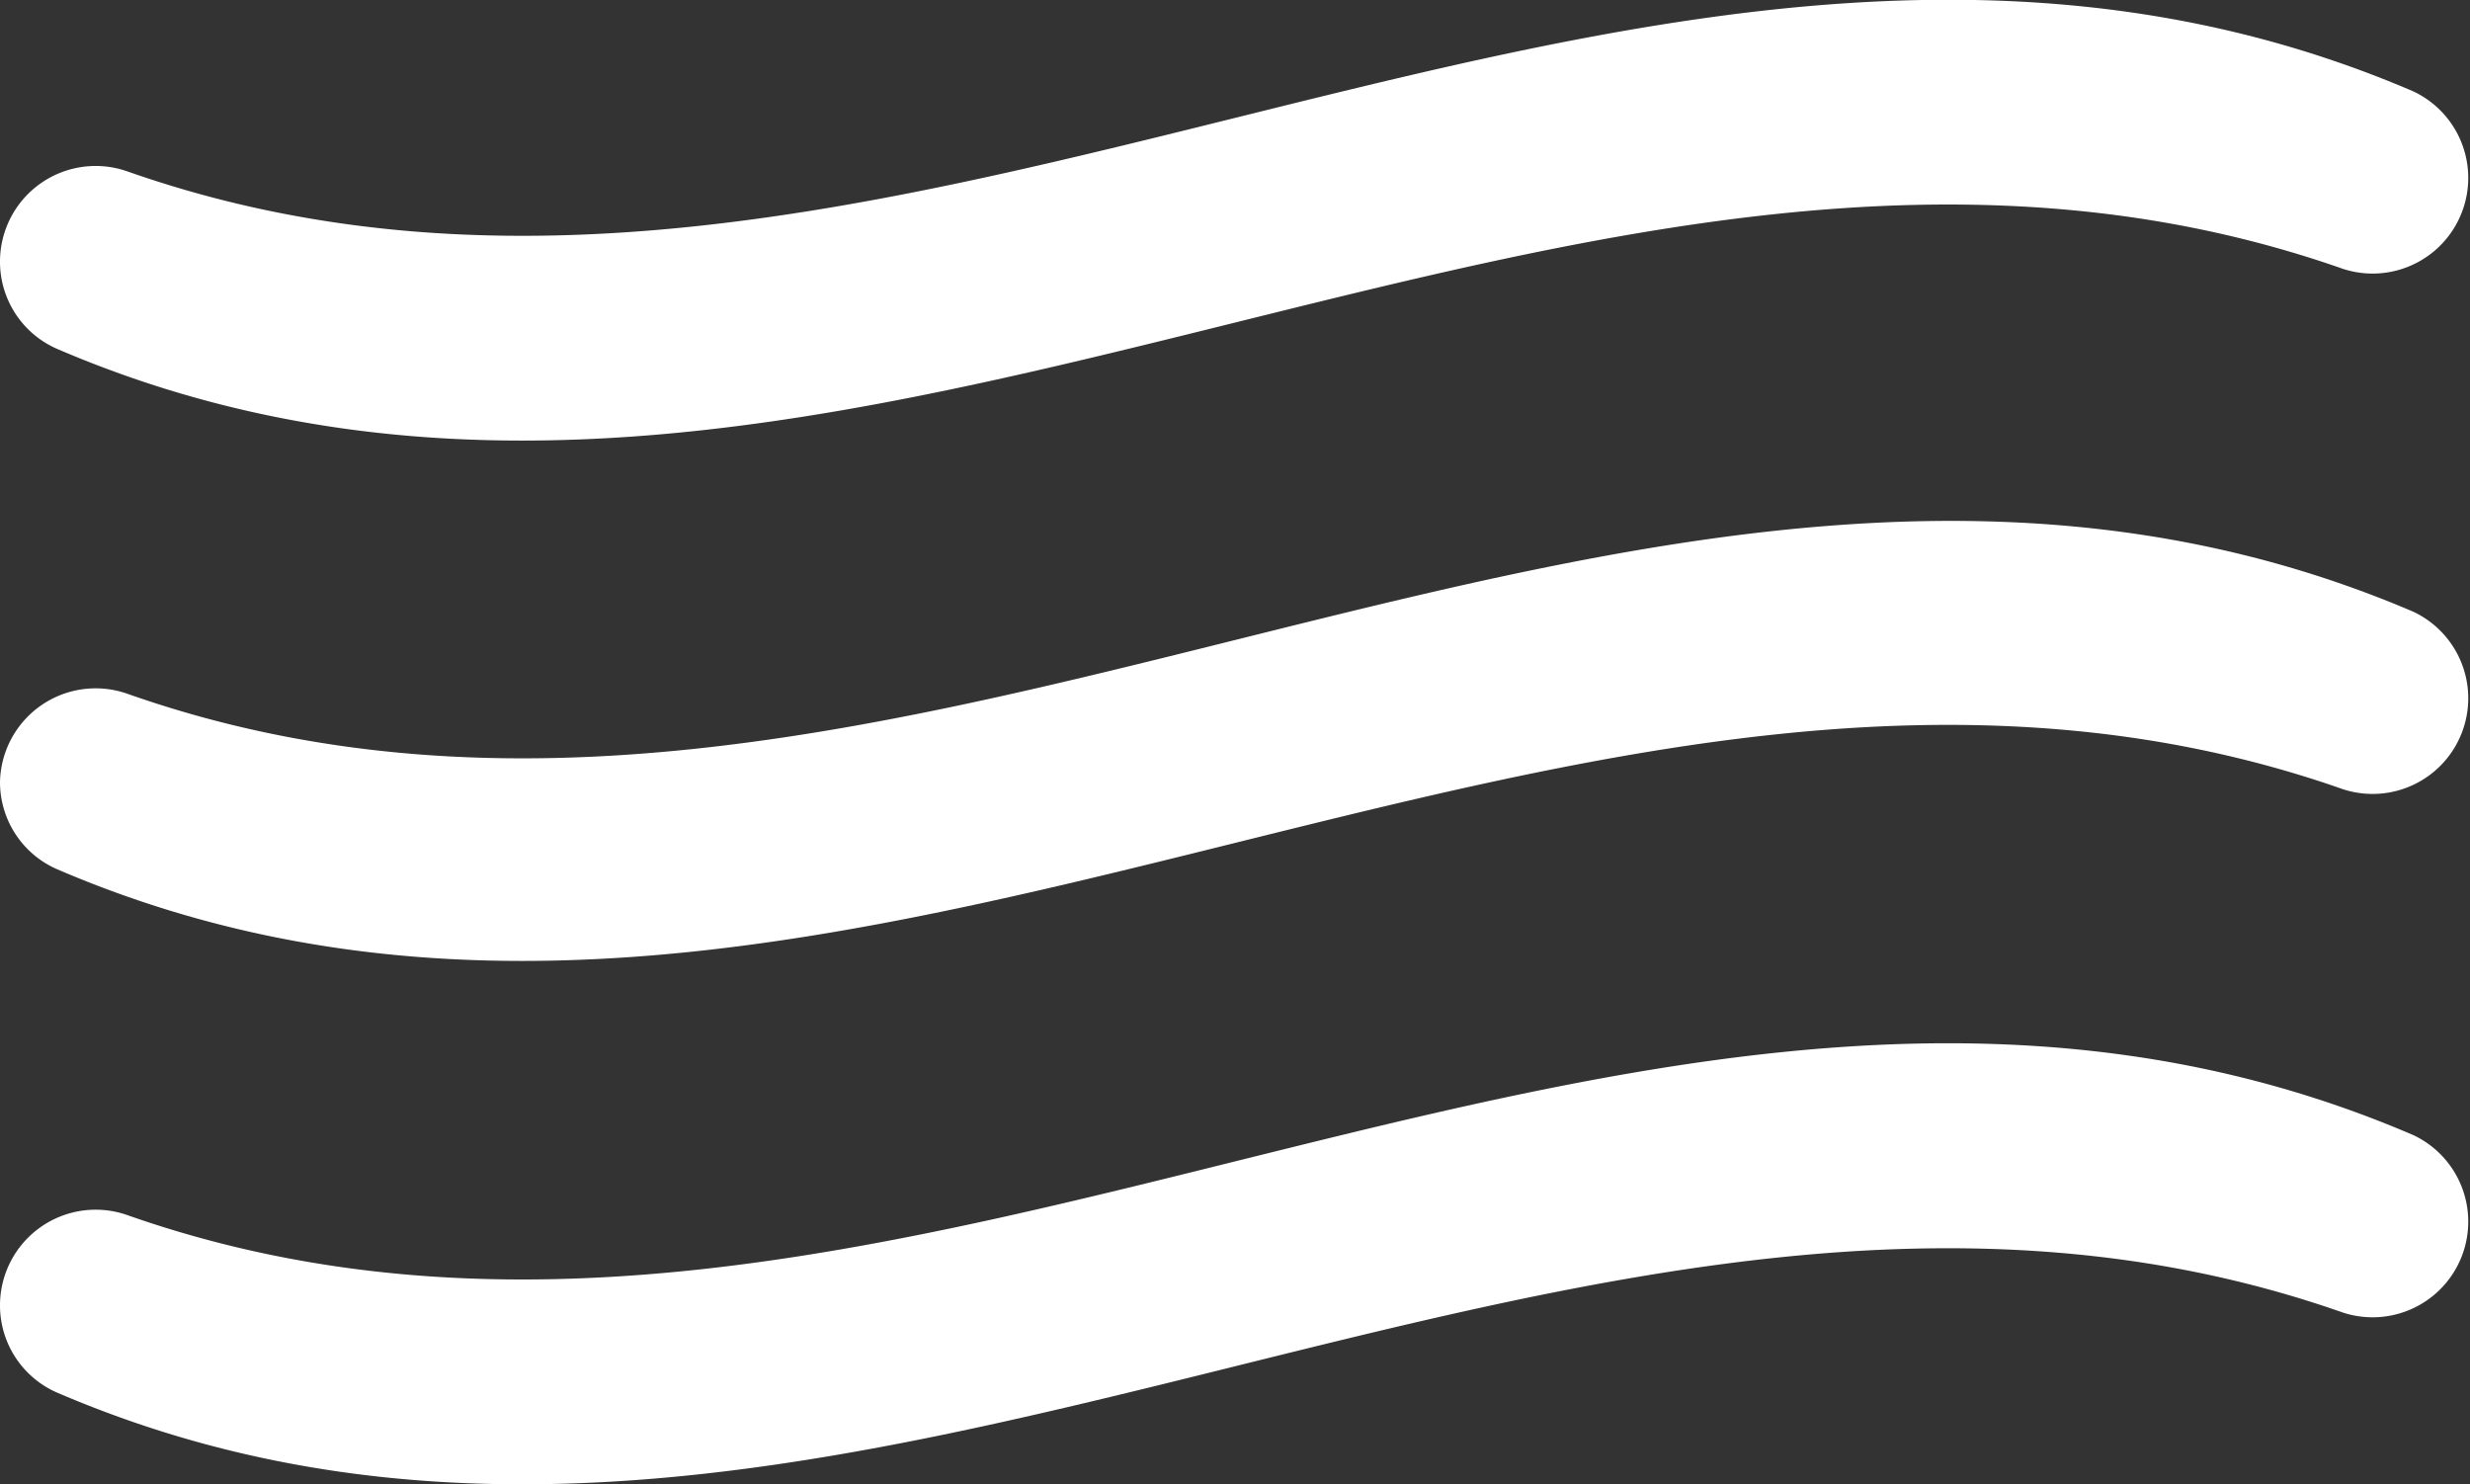 <svg id="Слой_1" data-name="Слой 1" xmlns="http://www.w3.org/2000/svg" xmlns:xlink="http://www.w3.org/1999/xlink" viewBox="0 0 41.06 24.67"><rect x="0" y="0" width="41.06" height="24.67" fill="#333333" stroke="none"/><defs><style>.cls-1{fill:none;}.cls-2{clip-path:url(#clip-path);}.cls-3{fill:#fff;}</style><clipPath id="clip-path" transform="translate(0 0)"><rect class="cls-1" width="41.06" height="24.67"/></clipPath></defs><title>flow</title><g class="cls-2"><path class="cls-3" d="M0,4.35H0A1.58,1.58,0,0,0,.95,5.8c12.67,5.44,25.33-5.78,38-1.33a1.59,1.59,0,0,0,1.17-2.95c-12.67-5.44-25.33,5.78-38,1.33A1.59,1.59,0,0,0,0,4.35" transform="translate(0 0)"/><path class="cls-3" d="M0,13H0a1.58,1.58,0,0,0,.95,1.45c12.67,5.44,25.33-5.78,38-1.33a1.59,1.59,0,0,0,1.17-2.95C27.45,4.75,14.78,16,2.11,11.53A1.59,1.59,0,0,0,0,13" transform="translate(0 0)"/><path class="cls-3" d="M0,21.7H0a1.58,1.58,0,0,0,.95,1.45c12.67,5.44,25.33-5.78,38-1.33a1.59,1.59,0,0,0,1.17-2.95c-12.67-5.45-25.33,5.78-38,1.33A1.59,1.59,0,0,0,0,21.7" transform="translate(0 0)"/></g></svg>